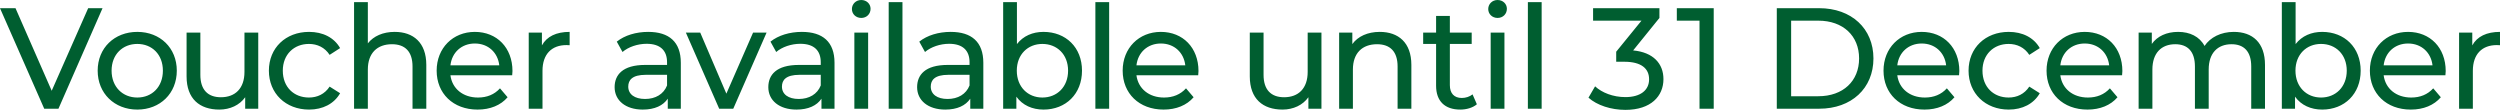 <?xml version="1.0" encoding="UTF-8"?><svg id="Layer_1" xmlns="http://www.w3.org/2000/svg" viewBox="0 0 261.07 11.473"><defs><style>.cls-1{fill:#005e30;}</style></defs><path class="cls-1" d="M258.175,4.738v-1.333h-1.378v7.948h1.438v-3.959c0-1.741.96-2.686,2.505-2.686.105,0,.21,0,.33.015v-1.393c-1.395,0-2.385.479-2.895,1.408M251.471,4.543c1.395,0,2.401.946,2.551,2.282h-5.102c.15-1.351,1.17-2.282,2.551-2.282M255.4,7.424c0-2.446-1.633-4.094-3.929-4.094s-3.989,1.694-3.989,4.049c0,2.371,1.708,4.064,4.274,4.064,1.32,0,2.416-.449,3.135-1.288l-.794-.931c-.585.646-1.366.961-2.296.961-1.576,0-2.701-.931-2.881-2.327h6.45c.015-.135.03-.314.03-.434M242.381,10.185c-1.516,0-2.671-1.11-2.671-2.806s1.155-2.791,2.671-2.791c1.53,0,2.686,1.095,2.686,2.791s-1.156,2.806-2.686,2.806M242.501,3.33c-1.125,0-2.116.419-2.776,1.273V.225h-1.438v11.128h1.378v-1.258c.645.899,1.666,1.348,2.836,1.348,2.326,0,4.019-1.633,4.019-4.064s-1.693-4.049-4.019-4.049M233.276,3.33c-1.35,0-2.461.569-3.06,1.468-.525-.989-1.544-1.468-2.76-1.468-1.2,0-2.176.449-2.746,1.258v-1.183h-1.378v7.948h1.438v-4.094c0-1.726.946-2.641,2.386-2.641,1.306,0,2.056.765,2.056,2.325v4.41h1.438v-4.095c0-1.725.946-2.64,2.386-2.64,1.306,0,2.056.765,2.056,2.325v4.41h1.438v-4.575c0-2.34-1.318-3.448-3.254-3.448M217.706,4.543c1.396,0,2.401.946,2.551,2.282h-5.102c.15-1.351,1.171-2.282,2.551-2.282M221.635,7.424c0-2.446-1.633-4.094-3.929-4.094s-3.989,1.694-3.989,4.049c0,2.371,1.708,4.064,4.274,4.064,1.321,0,2.416-.449,3.135-1.288l-.794-.931c-.585.646-1.365.961-2.296.961-1.575,0-2.701-.931-2.881-2.327h6.45c.015-.135.03-.314.03-.434M209.77,11.443c1.425,0,2.61-.599,3.24-1.708l-1.095-.69c-.51.78-1.29,1.14-2.16,1.14-1.56,0-2.73-1.08-2.73-2.806,0-1.696,1.17-2.791,2.73-2.791.87,0,1.65.36,2.16,1.141l1.095-.706c-.63-1.109-1.815-1.693-3.24-1.693-2.445,0-4.198,1.678-4.198,4.049s1.753,4.064,4.198,4.064M200.681,4.543c1.396,0,2.401.946,2.551,2.282h-5.102c.15-1.351,1.171-2.282,2.551-2.282M204.61,7.424c0-2.446-1.633-4.094-3.929-4.094s-3.989,1.694-3.989,4.049c0,2.371,1.708,4.064,4.274,4.064,1.321,0,2.416-.449,3.135-1.288l-.794-.931c-.585.646-1.366.961-2.296.961-1.575,0-2.701-.931-2.881-2.327h6.45c.015-.135.03-.314.03-.434M187.045,10.05V2.158h2.836c2.596,0,4.261,1.59,4.261,3.946s-1.665,3.946-4.261,3.946h-2.836ZM185.547,11.353h4.424c3.376,0,5.669-2.128,5.669-5.249s-2.293-5.249-5.669-5.249h-4.424v10.498ZM175.107.855v1.303h2.37v9.195h1.483V.855h-3.853ZM170.547,5.265l2.744-3.391V.855h-6.929v1.303h5.055l-2.64,3.242v1.048h.84c1.8,0,2.595.721,2.595,1.831,0,1.141-.9,1.861-2.475,1.861-1.29,0-2.46-.465-3.165-1.126l-.69,1.186c.885.794,2.355,1.273,3.855,1.273,2.67,0,3.974-1.438,3.974-3.209,0-1.621-1.064-2.804-3.164-2.999M159.553,11.353h1.438V.225h-1.438v11.128ZM155.668,11.353h1.438V3.405h-1.438v7.948ZM156.387,1.873c.569,0,.974-.419.974-.959,0-.509-.42-.914-.974-.914-.555,0-.974.42-.974.944,0,.525.419.929.974.929M153.776,9.855c-.3.24-.705.375-1.125.375-.795,0-1.245-.48-1.245-1.335v-4.307h2.28v-1.183h-2.28v-1.74h-1.438v1.74h-1.35v1.183h1.35v4.367c0,1.604.914,2.488,2.518,2.488.645,0,1.305-.18,1.74-.554l-.45-1.034ZM144.087,3.33c-1.26,0-2.281.464-2.866,1.273v-1.198h-1.378v7.948h1.438v-4.094c0-1.726.99-2.641,2.521-2.641,1.366,0,2.146.765,2.146,2.325v4.41h1.438v-4.575c0-2.34-1.363-3.448-3.299-3.448M136.558,3.405v4.11c0,1.71-.96,2.64-2.461,2.64-1.365,0-2.146-.78-2.146-2.34V3.405h-1.438v4.575c0,2.34,1.363,3.463,3.419,3.463,1.125,0,2.116-.464,2.701-1.288v1.198h1.363V3.405h-1.438ZM121.227,4.543c1.396,0,2.401.946,2.551,2.282h-5.102c.15-1.351,1.171-2.282,2.551-2.282M125.156,7.424c0-2.446-1.633-4.094-3.929-4.094s-3.989,1.694-3.989,4.049c0,2.371,1.708,4.064,4.274,4.064,1.321,0,2.416-.449,3.135-1.288l-.794-.931c-.585.646-1.365.961-2.296.961-1.575,0-2.701-.931-2.881-2.327h6.45c.015-.135.03-.314.03-.434M114.388,11.353h1.438V.225h-1.438v11.128ZM108.852,10.185c-1.515,0-2.67-1.11-2.67-2.806s1.155-2.791,2.67-2.791c1.531,0,2.686,1.095,2.686,2.791s-1.155,2.806-2.686,2.806M108.972,3.33c-1.125,0-2.115.419-2.776,1.273V.225h-1.438v11.128h1.379v-1.258c.645.899,1.665,1.348,2.835,1.348,2.326,0,4.019-1.633,4.019-4.064s-1.693-4.049-4.019-4.049M98.952,10.335c-1.095,0-1.755-.495-1.755-1.291,0-.675.405-1.231,1.83-1.231h2.221v1.111c-.36.916-1.215,1.411-2.296,1.411M99.283,3.33c-1.276,0-2.461.359-3.285,1.018l.599,1.081c.615-.526,1.575-.856,2.521-.856,1.425,0,2.13.706,2.13,1.922v.285h-2.281c-2.37,0-3.194,1.048-3.194,2.324,0,1.381,1.139,2.339,2.939,2.339,1.246,0,2.131-.419,2.611-1.138v1.048h1.364v-4.798c0-2.177-1.229-3.225-3.404-3.225M92.804,11.353h1.438V.225h-1.438v11.128ZM89.219,11.353h1.438V3.405h-1.438v7.948ZM89.938,1.873c.569,0,.974-.419.974-.959,0-.509-.42-.914-.974-.914-.555,0-.974.42-.974.944,0,.525.419.929.974.929M83.413,10.335c-1.096,0-1.756-.495-1.756-1.291,0-.675.405-1.231,1.831-1.231h2.221v1.111c-.36.916-1.216,1.411-2.296,1.411M83.743,3.33c-1.276,0-2.461.359-3.284,1.018l.599,1.081c.614-.526,1.574-.856,2.52-.856,1.426,0,2.131.706,2.131,1.922v.285h-2.281c-2.37,0-3.194,1.048-3.194,2.324,0,1.381,1.138,2.339,2.939,2.339,1.245,0,2.131-.419,2.611-1.138v1.048h1.363v-4.798c0-2.177-1.228-3.225-3.404-3.225M78.642,3.405l-2.789,6.375-2.729-6.375h-1.5l3.479,7.948h1.47l3.479-7.948h-1.41ZM67.363,10.335c-1.096,0-1.756-.495-1.756-1.291,0-.675.405-1.231,1.831-1.231h2.221v1.111c-.36.916-1.216,1.411-2.296,1.411M67.693,3.33c-1.275,0-2.46.359-3.284,1.018l.599,1.081c.614-.526,1.575-.856,2.52-.856,1.426,0,2.131.706,2.131,1.922v.285h-2.281c-2.37,0-3.194,1.048-3.194,2.324,0,1.381,1.139,2.339,2.939,2.339,1.245,0,2.131-.419,2.611-1.138v1.048h1.363v-4.798c0-2.177-1.228-3.225-3.404-3.225M56.592,4.738v-1.333h-1.378v7.948h1.438v-3.959c0-1.741.96-2.686,2.505-2.686.105,0,.21,0,.33.015v-1.393c-1.395,0-2.385.479-2.895,1.408M49.588,4.543c1.396,0,2.401.946,2.551,2.282h-5.102c.15-1.351,1.171-2.282,2.551-2.282M53.517,7.424c0-2.446-1.633-4.094-3.929-4.094s-3.989,1.694-3.989,4.049c0,2.371,1.708,4.064,4.274,4.064,1.321,0,2.416-.449,3.135-1.288l-.794-.931c-.585.646-1.365.961-2.296.961-1.575,0-2.701-.931-2.881-2.327h6.45c.015-.135.03-.314.03-.434M41.219,3.33c-1.216,0-2.206.434-2.806,1.198V.225h-1.439v11.128h1.439v-4.095c0-1.725.99-2.64,2.521-2.64,1.365,0,2.145.765,2.145,2.325v4.41h1.439v-4.575c0-2.34-1.364-3.448-3.299-3.448M32.277,11.443c1.425,0,2.61-.599,3.24-1.708l-1.095-.69c-.51.78-1.29,1.14-2.16,1.14-1.56,0-2.73-1.08-2.73-2.806,0-1.696,1.17-2.791,2.73-2.791.87,0,1.65.36,2.16,1.141l1.095-.706c-.63-1.109-1.815-1.693-3.24-1.693-2.445,0-4.198,1.678-4.198,4.049s1.753,4.064,4.198,4.064M25.529,3.405v4.11c0,1.71-.96,2.64-2.461,2.64-1.365,0-2.145-.78-2.145-2.34V3.405h-1.439v4.575c0,2.34,1.364,3.463,3.419,3.463,1.126,0,2.116-.464,2.701-1.288v1.198h1.364V3.405h-1.439ZM14.339,10.185c-1.531,0-2.686-1.11-2.686-2.806s1.155-2.791,2.686-2.791c1.53,0,2.671,1.095,2.671,2.791s-1.141,2.806-2.671,2.806M14.339,11.443c2.385,0,4.124-1.693,4.124-4.064s-1.739-4.049-4.124-4.049-4.139,1.678-4.139,4.049,1.753,4.064,4.139,4.064M9.208.855l-3.809,8.623L1.619.855H0l4.619,10.498h1.485L10.708.855h-1.5Z"/></svg>